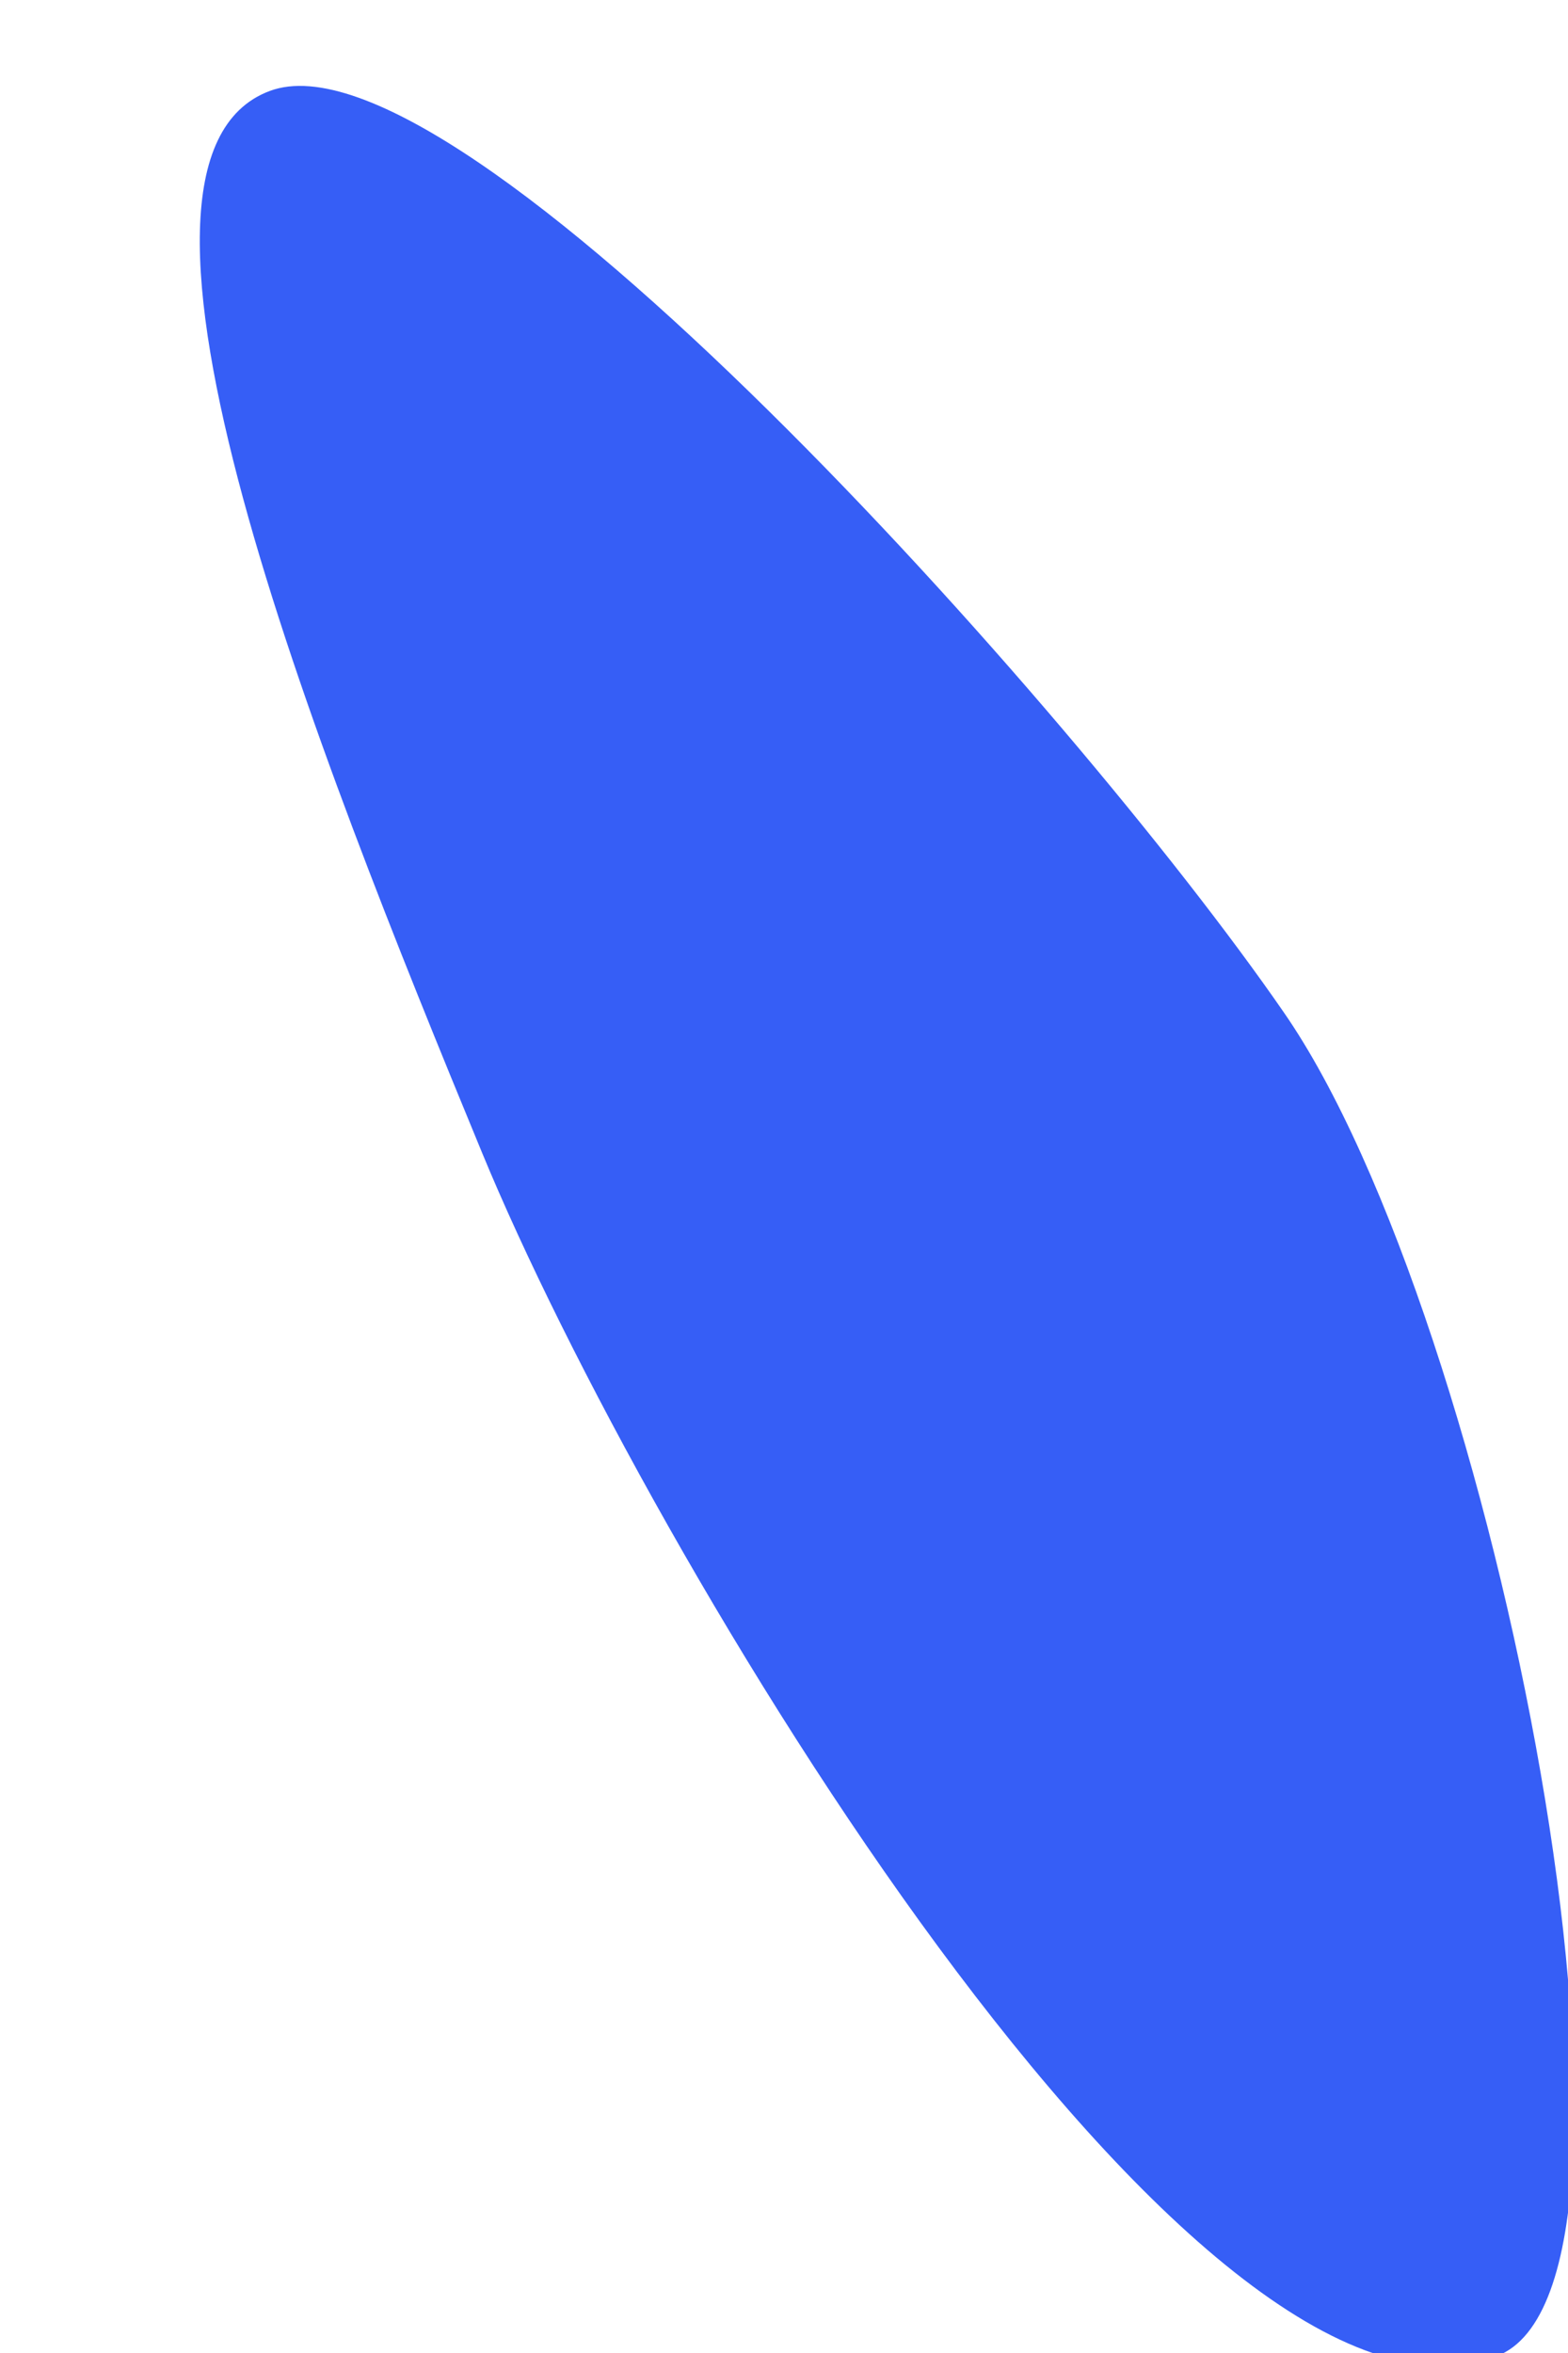 <?xml version="1.0" encoding="UTF-8"?><svg xmlns="http://www.w3.org/2000/svg" xmlns:xlink="http://www.w3.org/1999/xlink" xmlns:avocode="https://avocode.com/" id="SVGDoc8a502db2dd5c41c4b47f6b71a8423f23" width="2px" height="3px" version="1.1" viewBox="0 0 2 3" aria-hidden="true"><defs><linearGradient class="cerosgradient" data-cerosgradient="true" id="CerosGradient_idc68be3ec5" gradientUnits="userSpaceOnUse" x1="50%" y1="100%" x2="50%" y2="0%"><stop offset="0%" stop-color="#d1d1d1"/><stop offset="100%" stop-color="#d1d1d1"/></linearGradient><linearGradient/></defs><g><g><path d="M1.909,3.004c-0.384,0.144 -1.083,-1.023 -1.294,-1.534c-0.211,-0.511 -0.512,-1.264 -0.271,-1.354c0.24,-0.09 1.023,0.783 1.293,1.174c0.272,0.391 0.512,1.624 0.272,1.714z" fill="#365ef6" fill-opacity="1"/></g></g></svg>